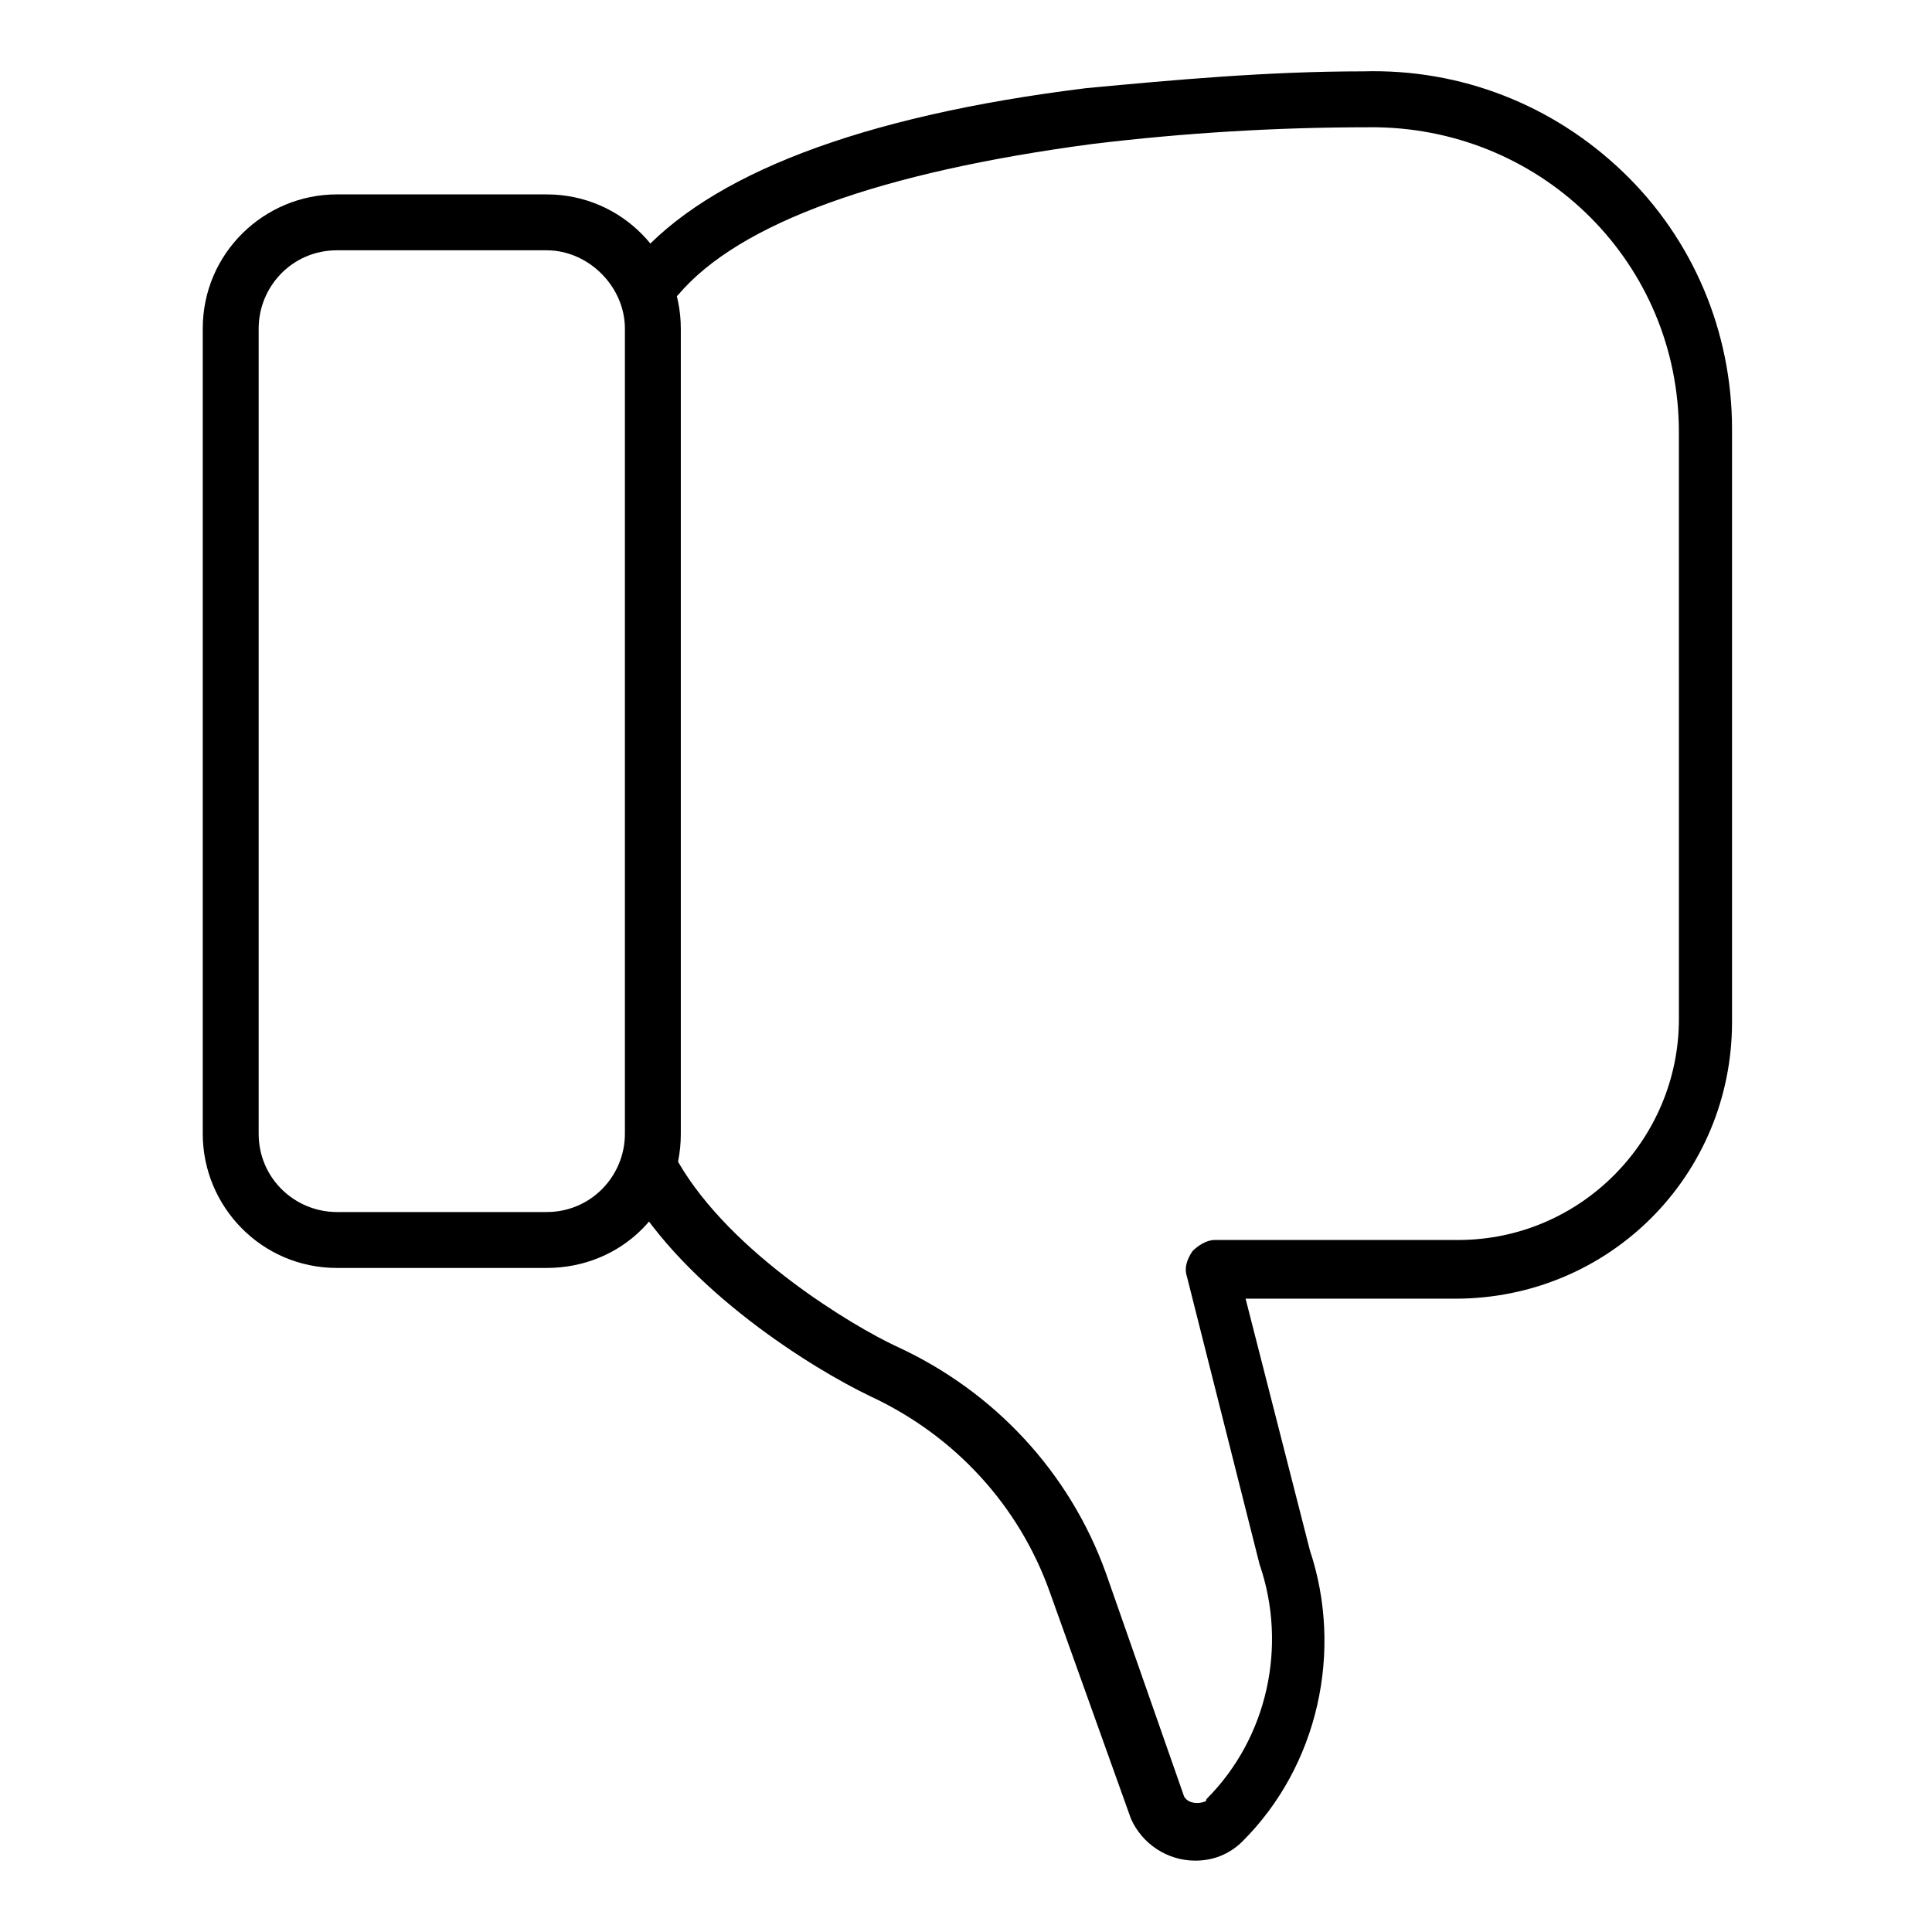 <?xml version="1.0" encoding="UTF-8"?>
<!-- Uploaded to: ICON Repo, www.iconrepo.com, Generator: ICON Repo Mixer Tools -->
<svg fill="#000000" width="800px" height="800px" version="1.1" viewBox="144 144 512 512" xmlns="http://www.w3.org/2000/svg">
 <g>
  <path d="m460.75 637.09c-7.41 0-14.078-4.445-17.039-11.113l-21.488-60.012c-8.148-22.969-25.191-41.488-47.418-51.863-15.559-7.41-48.898-28.152-64.457-54.828-2.223-3.703-0.742-8.148 2.965-10.371 3.703-2.223 8.148-0.742 10.371 2.965 14.078 24.449 46.676 43.711 57.789 48.898 25.93 11.855 45.938 33.34 55.566 60.012l20.746 59.273c0.742 1.48 2.965 2.223 5.188 1.48 0 0 0.742 0 0.742-0.742 16.301-16.301 21.484-40.75 14.078-62.234l-19.262-76.312c-0.742-2.223 0-4.445 1.48-6.668 1.48-1.48 3.703-2.965 5.926-2.965h64.457c32.598 0 58.531-26.672 58.531-58.531l-0.004-155.59c0-44.453-35.562-80.016-80.016-80.758h-2.223c-24.449 0-48.898 1.48-73.348 4.445-55.566 7.41-93.352 20.746-109.65 40.008-2.965 2.965-7.41 3.703-10.371 0.742-2.965-2.965-3.703-7.41-0.742-10.371 19.262-22.227 59.273-37.785 119.29-45.195 23.707-2.227 48.156-4.449 73.348-4.449 25.93-0.742 50.383 8.891 68.902 26.672 18.523 17.781 28.895 42.23 28.895 68.164v157.07c0 40.75-32.598 73.348-73.348 73.348h-55.566l17.039 66.68c8.891 26.672 2.223 57.051-17.781 77.055-3.703 3.707-8.148 5.188-12.594 5.188z"/>
  <path d="m288.86 480.02h-55.566c-20.004 0-35.562-16.301-35.562-35.562v-213.38c0-20.004 16.301-35.562 35.562-35.562h55.566c20.004 0 35.562 16.301 35.562 35.562v213.38c0 20.004-15.559 35.562-35.562 35.562zm-55.566-269.69c-11.855 0-20.746 9.633-20.746 20.746v213.38c0 11.855 9.633 20.746 20.746 20.746h55.566c11.855 0 20.746-9.633 20.746-20.746v-213.38c0-11.113-9.633-20.746-20.746-20.746z"/>
 </g>
</svg>